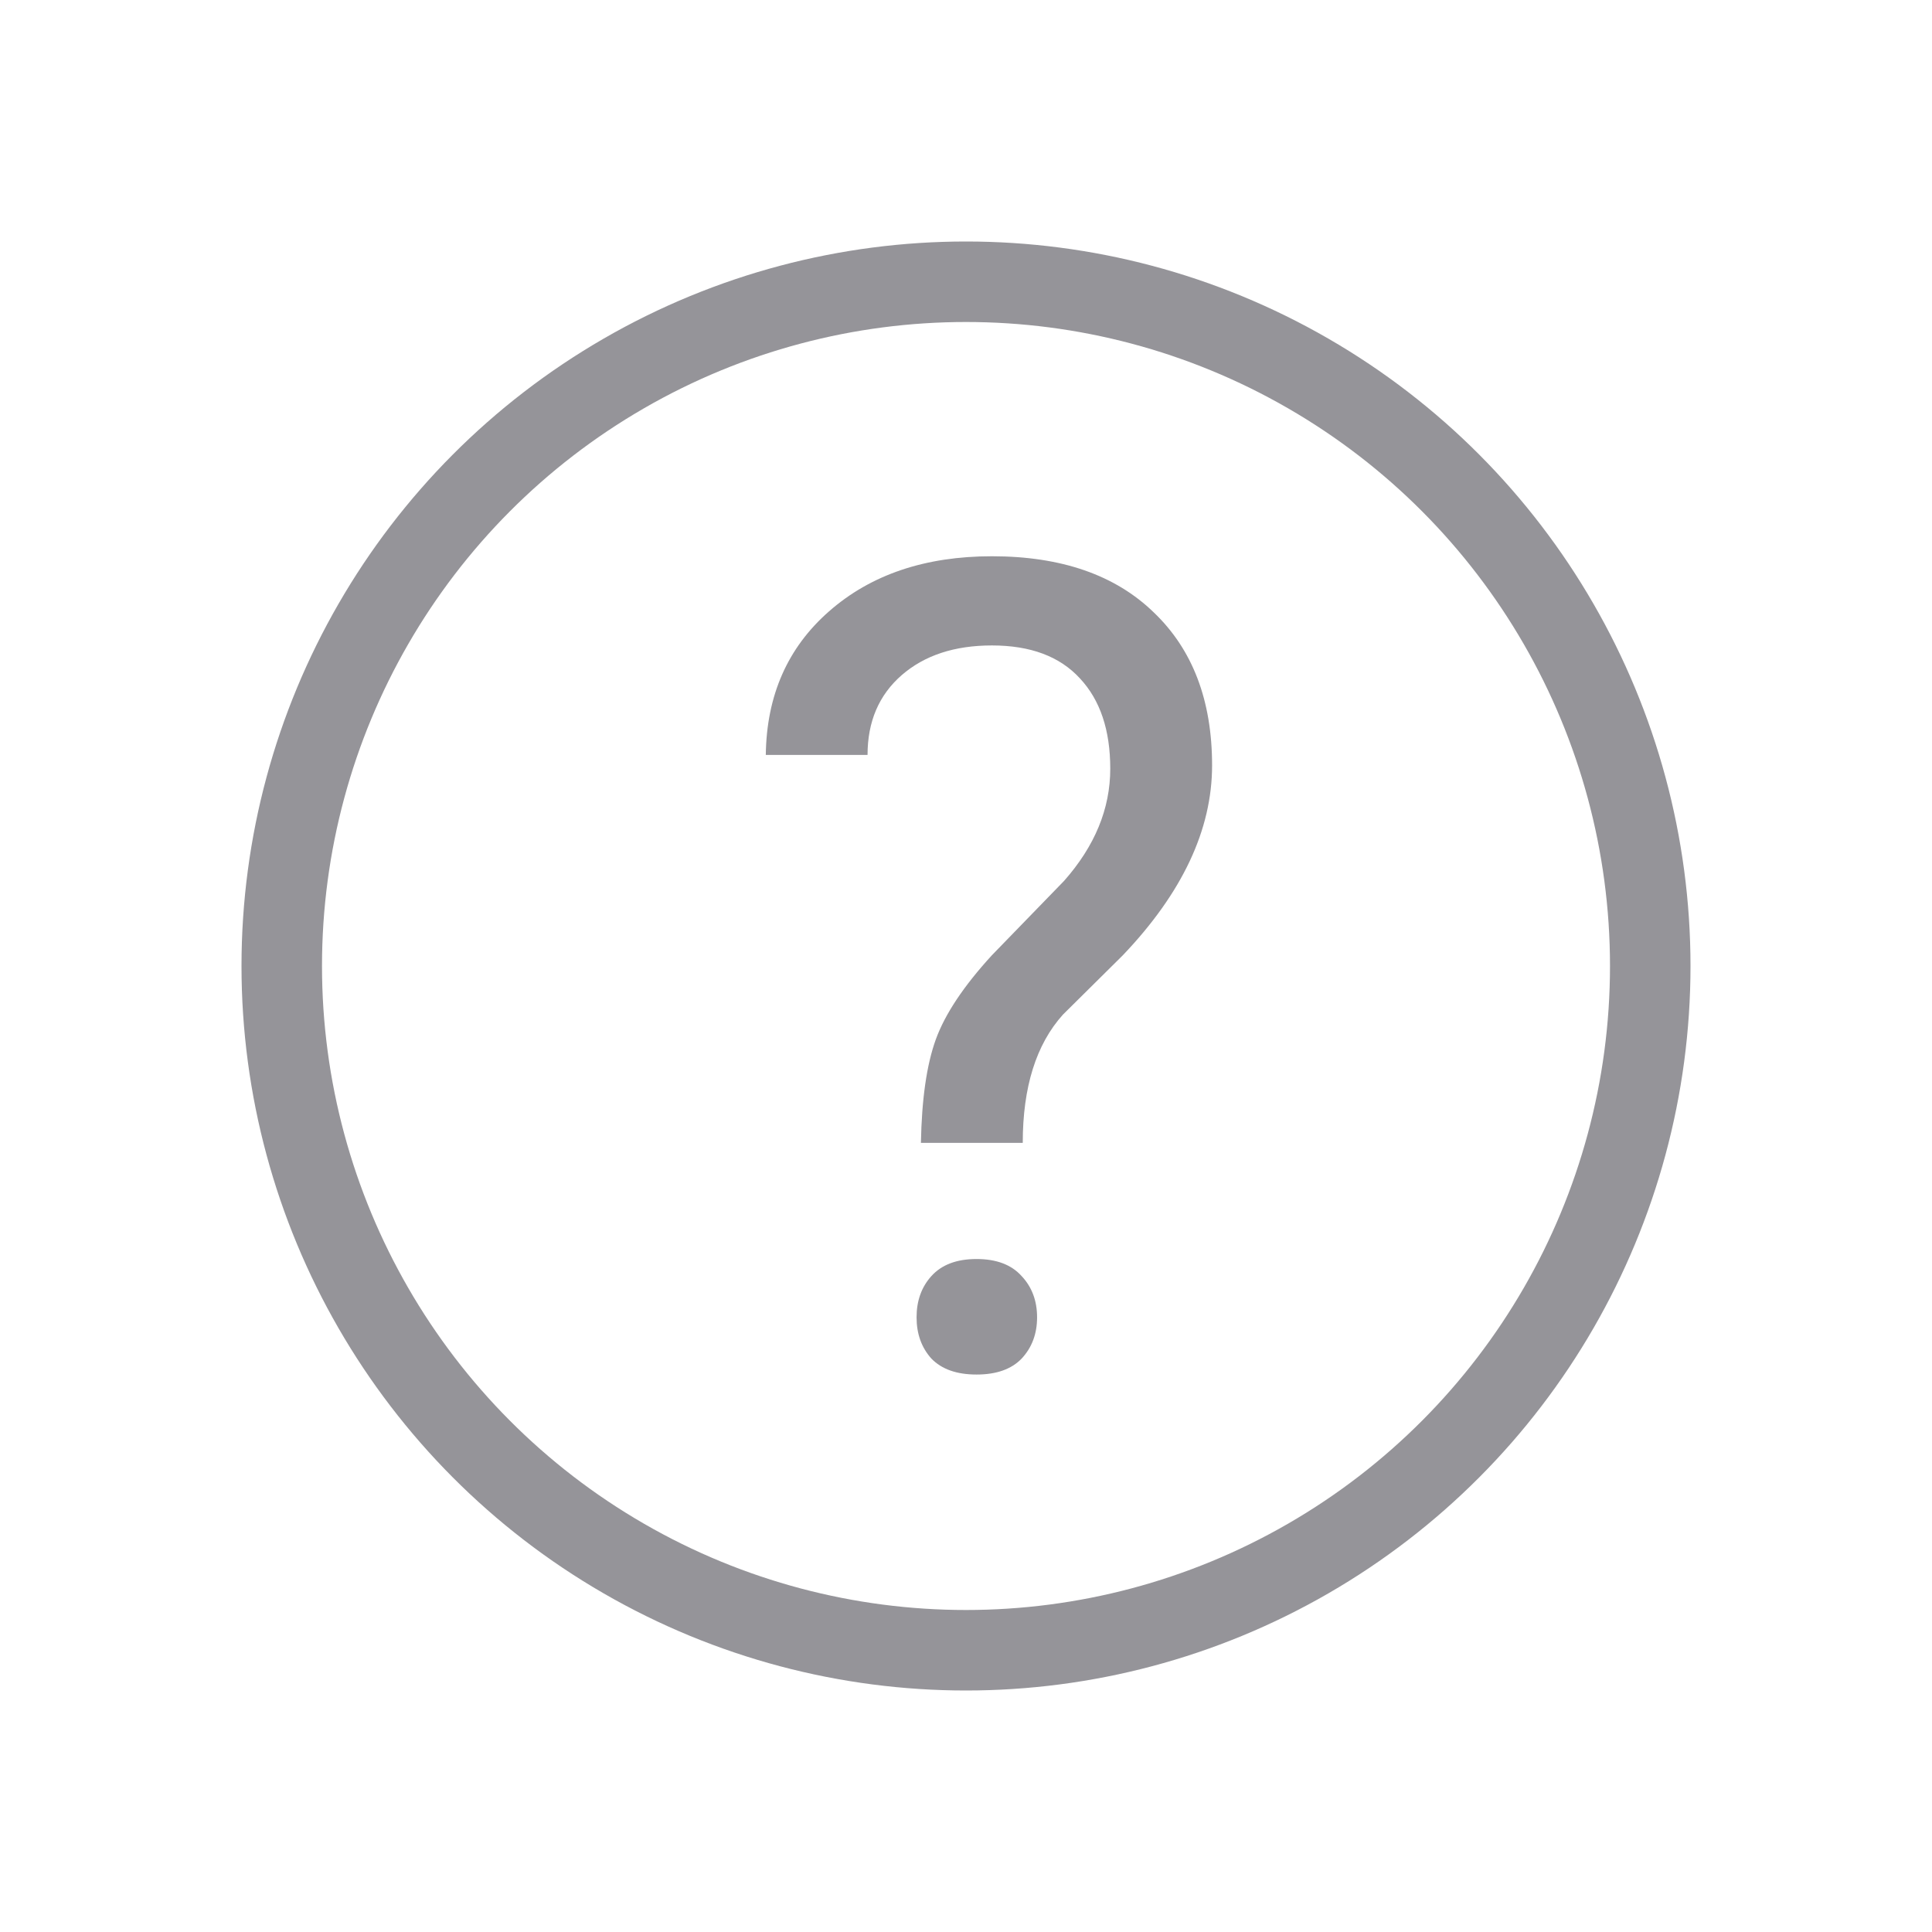 <svg width="24" height="24" viewBox="0 0 24 24" fill="none" xmlns="http://www.w3.org/2000/svg"> <path d="M11.44 14.197C11.45 13.655 11.511 13.227 11.625 12.912C11.739 12.598 11.971 12.249 12.322 11.866L13.218 10.943C13.601 10.51 13.792 10.046 13.792 9.549C13.792 9.07 13.667 8.697 13.416 8.428C13.165 8.154 12.801 8.018 12.322 8.018C11.857 8.018 11.484 8.141 11.201 8.387C10.919 8.633 10.777 8.963 10.777 9.378H9.513C9.522 8.64 9.784 8.045 10.299 7.594C10.818 7.138 11.493 6.91 12.322 6.91C13.184 6.91 13.854 7.143 14.332 7.607C14.815 8.068 15.057 8.701 15.057 9.508C15.057 10.305 14.688 11.091 13.949 11.866L13.204 12.604C12.871 12.974 12.705 13.505 12.705 14.197H11.44ZM11.386 16.364C11.386 16.159 11.447 15.988 11.57 15.852C11.698 15.71 11.885 15.64 12.131 15.64C12.377 15.64 12.564 15.71 12.691 15.852C12.819 15.988 12.883 16.159 12.883 16.364C12.883 16.569 12.819 16.74 12.691 16.877C12.564 17.009 12.377 17.075 12.131 17.075C11.885 17.075 11.698 17.009 11.57 16.877C11.447 16.74 11.386 16.569 11.386 16.364Z" fill="#959499"/> <circle cx="12" cy="12" r="8.5" stroke="#959499"/> </svg> 